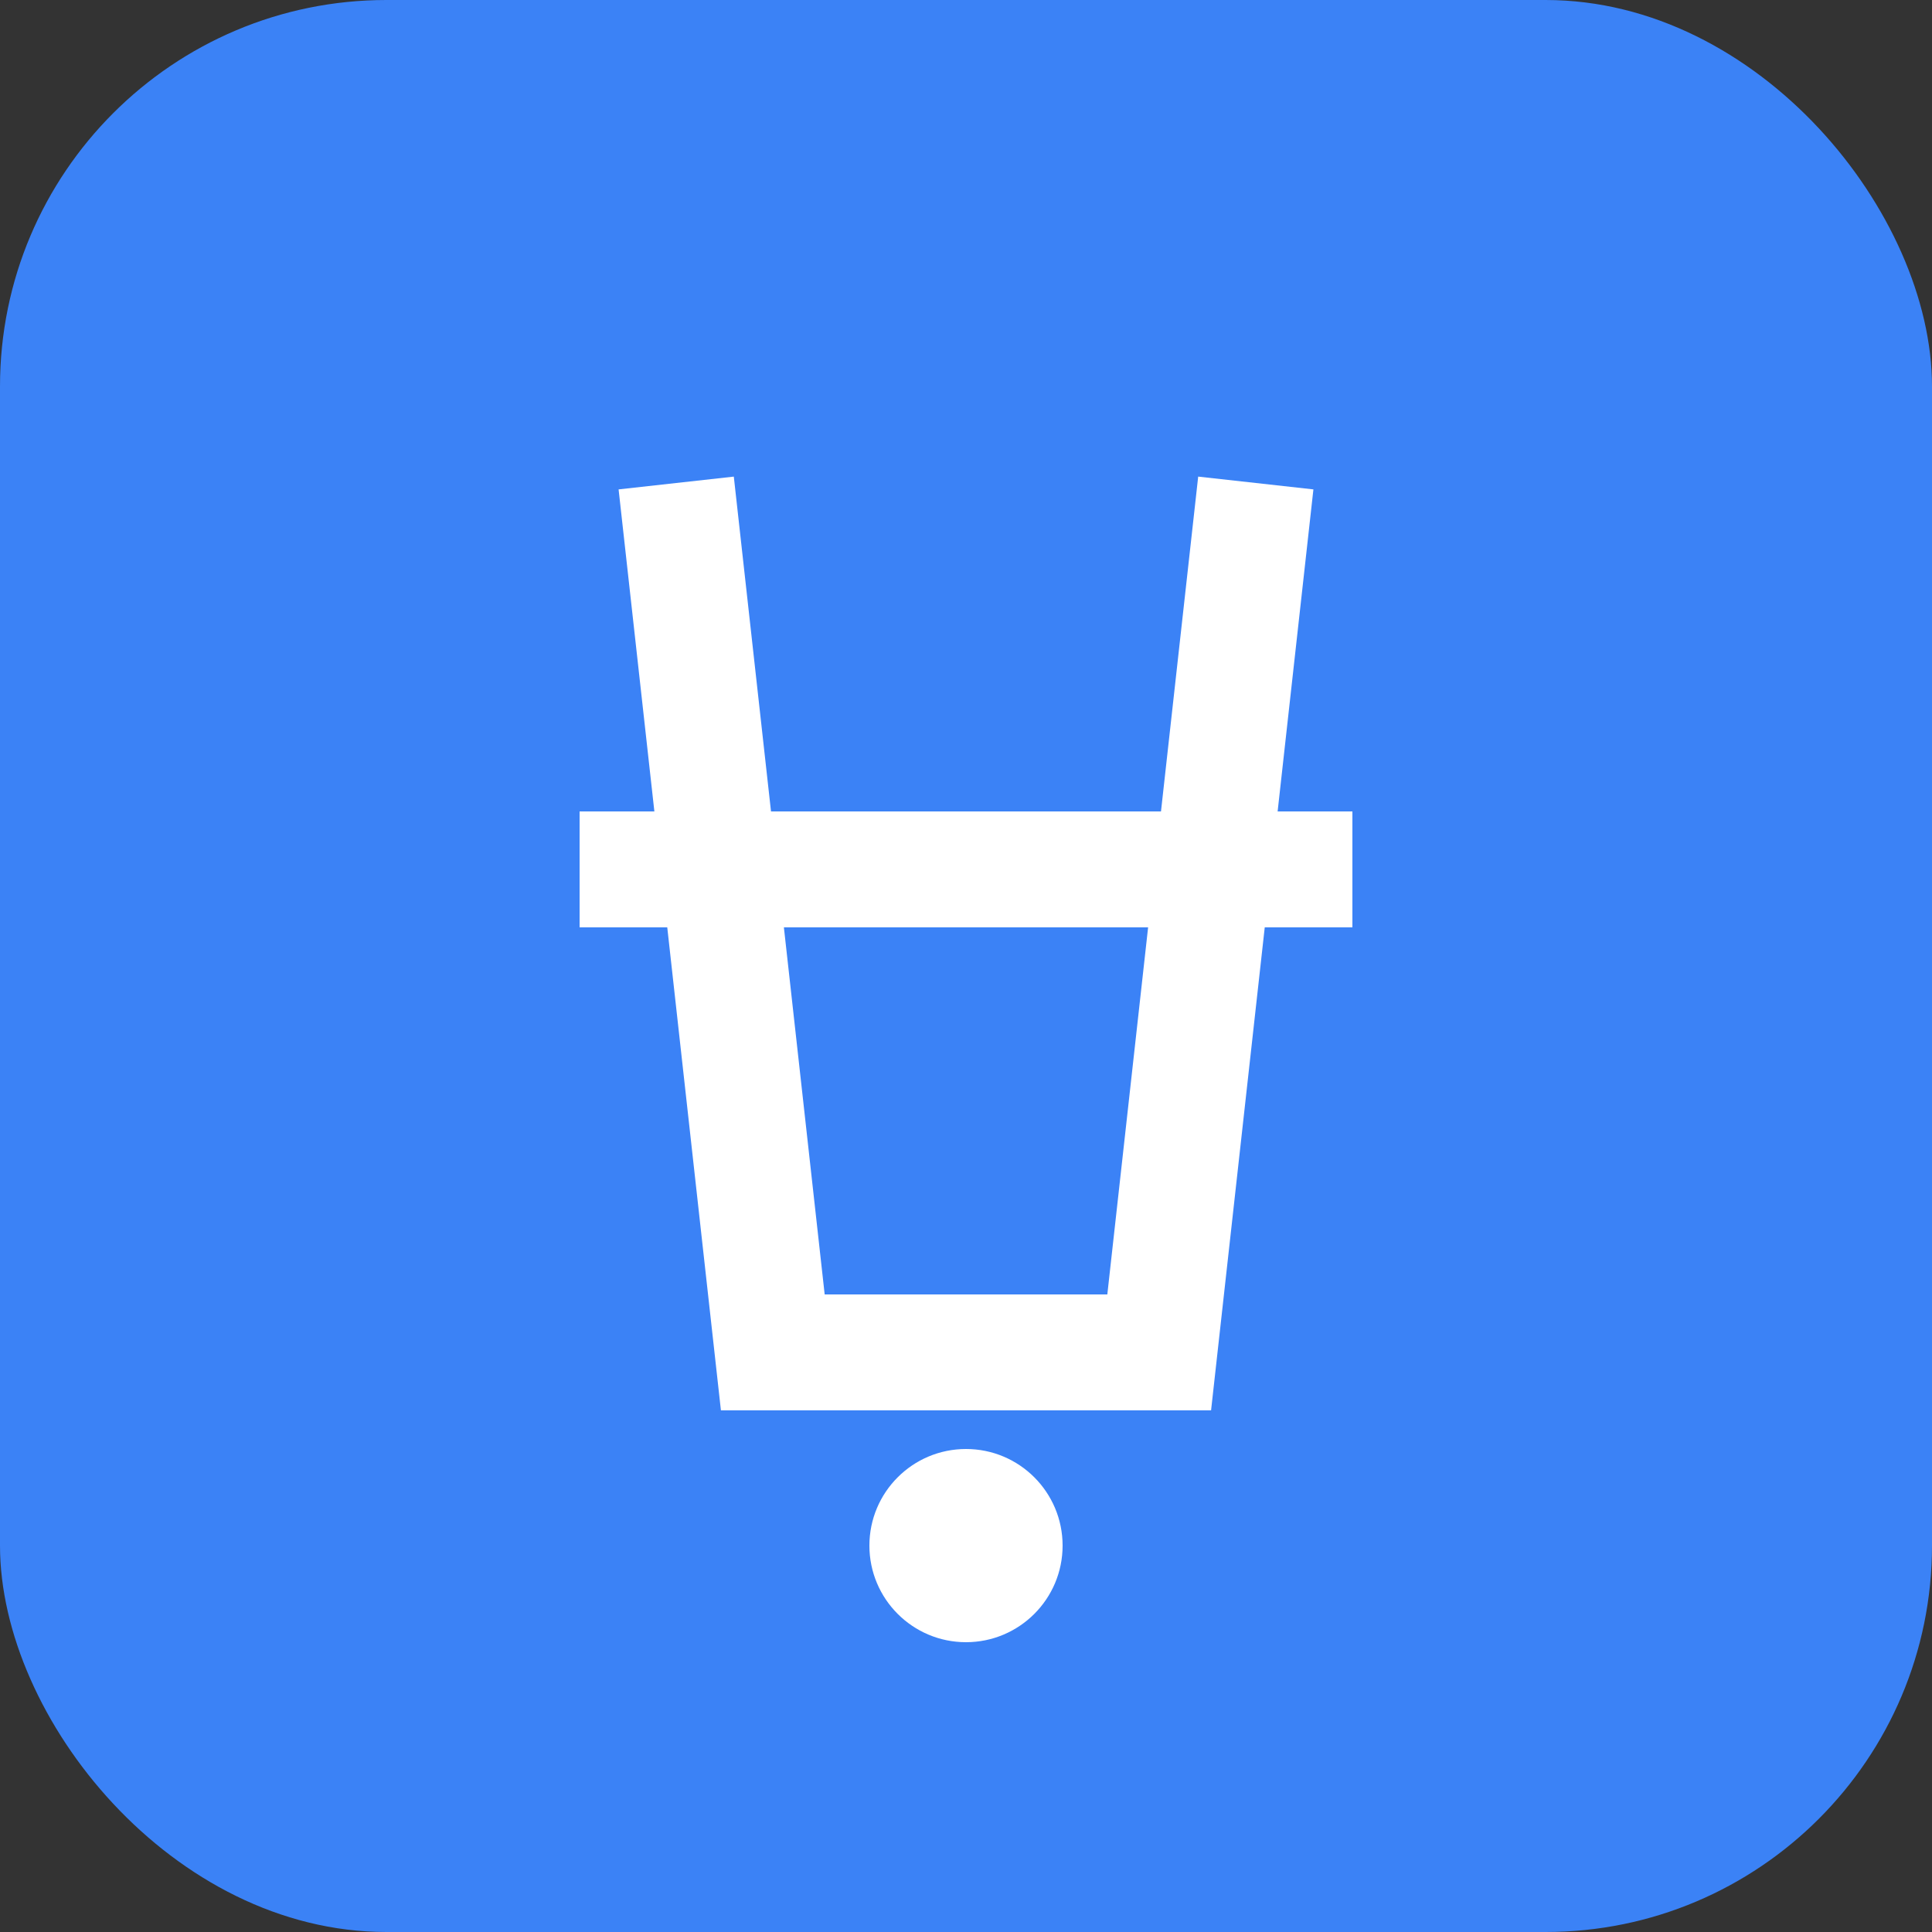 <svg xmlns="http://www.w3.org/2000/svg" viewBox="0 0 100 100" width="32" height="32">
  <rect x="0" y="0" width="100" height="100" fill="#333333" stroke="none"/>
  <rect width="100" height="100" rx="20" fill="#3b82f6"/>
  <path d="M35 25 L40 70 L60 70 L65 25" stroke="white" stroke-width="6" fill="none"/>
  <path d="M30 45 L70 45" stroke="white" stroke-width="6"/>
  <circle cx="50" cy="80" r="5" fill="white"/>
</svg> 